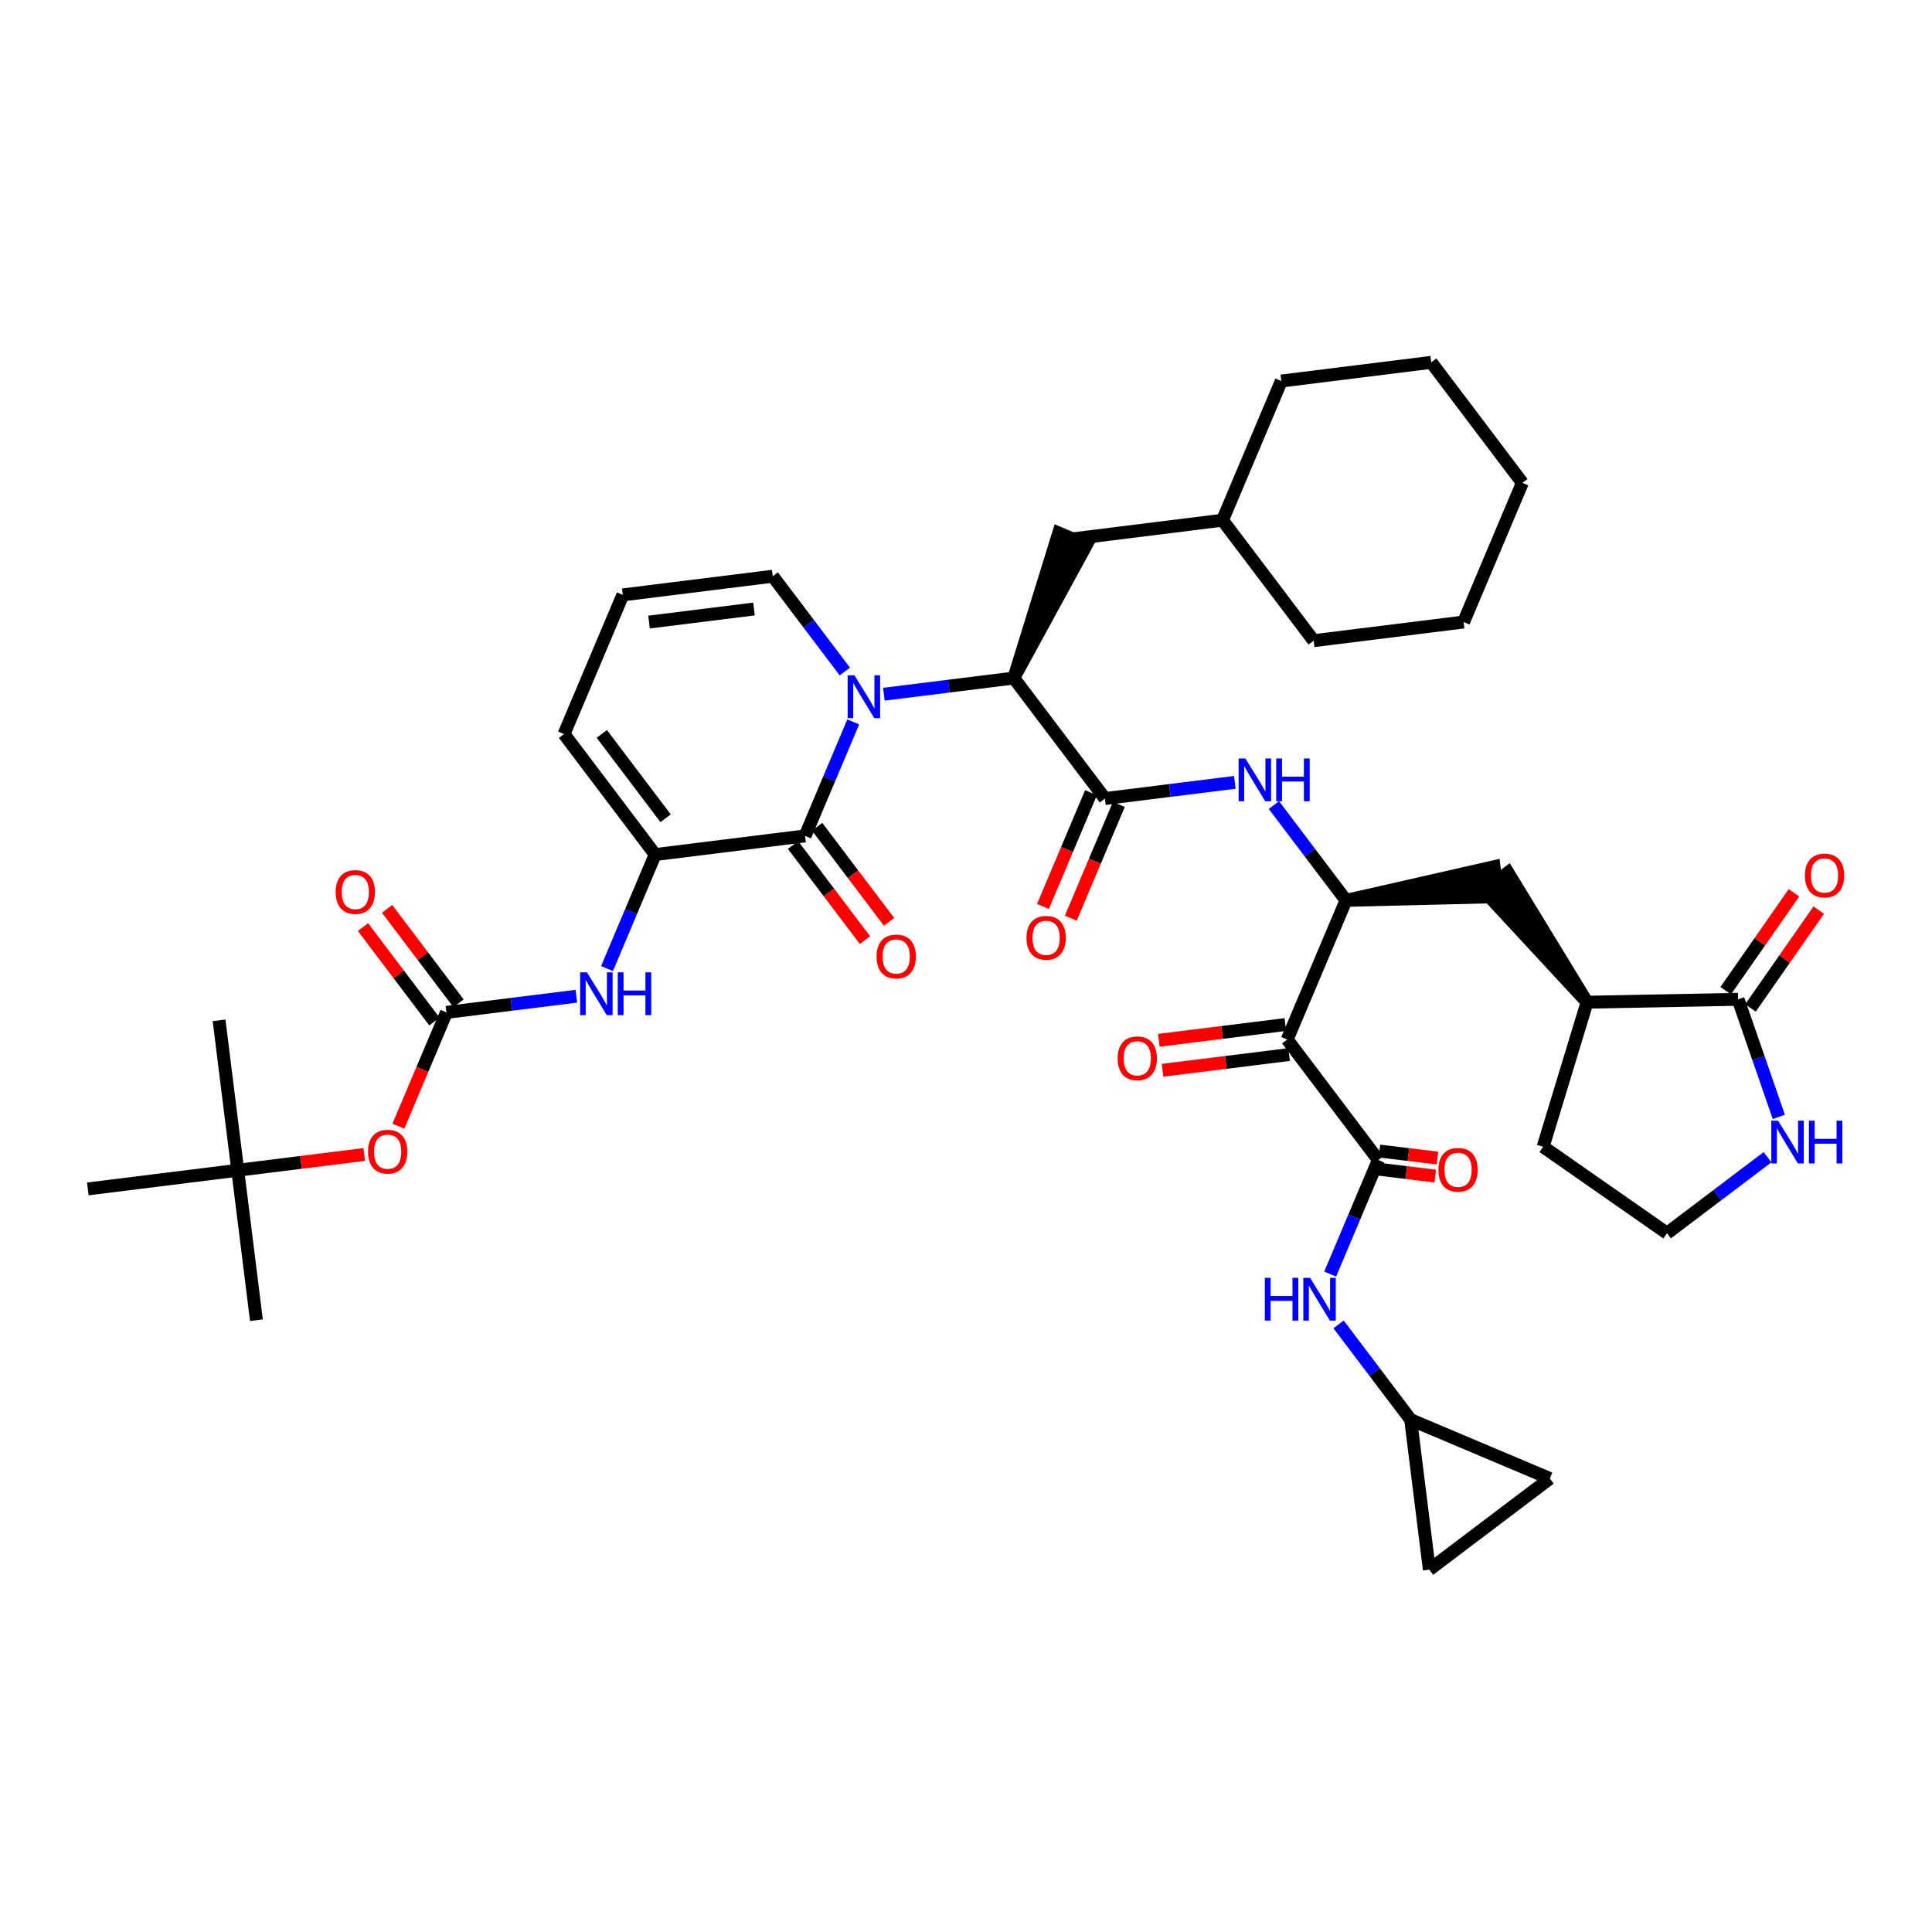 <?xml version='1.0' encoding='iso-8859-1'?>
<svg version='1.1' baseProfile='full'
              xmlns='http://www.w3.org/2000/svg'
                      xmlns:rdkit='http://www.rdkit.org/xml'
                      xmlns:xlink='http://www.w3.org/1999/xlink'
                  xml:space='preserve'
width='300px' height='300px' viewBox='0 0 300 300'>
<!-- END OF HEADER -->
<rect style='opacity:1.0;fill:#FFFFFF;stroke:none' width='300' height='300' x='0' y='0'> </rect>
<rect style='opacity:1.0;fill:#FFFFFF;stroke:none' width='300' height='300' x='0' y='0'> </rect>
<path class='bond-0 atom-0 atom-1' d='M 39.816,204.996 L 36.916,181.716' style='fill:none;fill-rule:evenodd;stroke:#000000;stroke-width:2.0px;stroke-linecap:butt;stroke-linejoin:miter;stroke-opacity:1' />
<path class='bond-1 atom-1 atom-2' d='M 36.916,181.716 L 34.017,158.436' style='fill:none;fill-rule:evenodd;stroke:#000000;stroke-width:2.0px;stroke-linecap:butt;stroke-linejoin:miter;stroke-opacity:1' />
<path class='bond-2 atom-1 atom-3' d='M 36.916,181.716 L 13.636,184.615' style='fill:none;fill-rule:evenodd;stroke:#000000;stroke-width:2.0px;stroke-linecap:butt;stroke-linejoin:miter;stroke-opacity:1' />
<path class='bond-3 atom-1 atom-4' d='M 36.916,181.716 L 46.738,180.493' style='fill:none;fill-rule:evenodd;stroke:#000000;stroke-width:2.0px;stroke-linecap:butt;stroke-linejoin:miter;stroke-opacity:1' />
<path class='bond-3 atom-1 atom-4' d='M 46.738,180.493 L 56.56,179.27' style='fill:none;fill-rule:evenodd;stroke:#FF0000;stroke-width:2.0px;stroke-linecap:butt;stroke-linejoin:miter;stroke-opacity:1' />
<path class='bond-4 atom-4 atom-5' d='M 61.863,174.871 L 65.594,166.038' style='fill:none;fill-rule:evenodd;stroke:#FF0000;stroke-width:2.0px;stroke-linecap:butt;stroke-linejoin:miter;stroke-opacity:1' />
<path class='bond-4 atom-4 atom-5' d='M 65.594,166.038 L 69.325,157.206' style='fill:none;fill-rule:evenodd;stroke:#000000;stroke-width:2.0px;stroke-linecap:butt;stroke-linejoin:miter;stroke-opacity:1' />
<path class='bond-5 atom-5 atom-6' d='M 71.196,155.791 L 65.652,148.46' style='fill:none;fill-rule:evenodd;stroke:#000000;stroke-width:2.0px;stroke-linecap:butt;stroke-linejoin:miter;stroke-opacity:1' />
<path class='bond-5 atom-5 atom-6' d='M 65.652,148.46 L 60.108,141.129' style='fill:none;fill-rule:evenodd;stroke:#FF0000;stroke-width:2.0px;stroke-linecap:butt;stroke-linejoin:miter;stroke-opacity:1' />
<path class='bond-5 atom-5 atom-6' d='M 67.454,158.621 L 61.91,151.29' style='fill:none;fill-rule:evenodd;stroke:#000000;stroke-width:2.0px;stroke-linecap:butt;stroke-linejoin:miter;stroke-opacity:1' />
<path class='bond-5 atom-5 atom-6' d='M 61.91,151.29 L 56.365,143.959' style='fill:none;fill-rule:evenodd;stroke:#FF0000;stroke-width:2.0px;stroke-linecap:butt;stroke-linejoin:miter;stroke-opacity:1' />
<path class='bond-6 atom-5 atom-7' d='M 69.325,157.206 L 79.412,155.95' style='fill:none;fill-rule:evenodd;stroke:#000000;stroke-width:2.0px;stroke-linecap:butt;stroke-linejoin:miter;stroke-opacity:1' />
<path class='bond-6 atom-5 atom-7' d='M 79.412,155.95 L 89.499,154.693' style='fill:none;fill-rule:evenodd;stroke:#0000FF;stroke-width:2.0px;stroke-linecap:butt;stroke-linejoin:miter;stroke-opacity:1' />
<path class='bond-7 atom-7 atom-8' d='M 94.256,150.398 L 97.995,141.547' style='fill:none;fill-rule:evenodd;stroke:#0000FF;stroke-width:2.0px;stroke-linecap:butt;stroke-linejoin:miter;stroke-opacity:1' />
<path class='bond-7 atom-7 atom-8' d='M 97.995,141.547 L 101.734,132.696' style='fill:none;fill-rule:evenodd;stroke:#000000;stroke-width:2.0px;stroke-linecap:butt;stroke-linejoin:miter;stroke-opacity:1' />
<path class='bond-8 atom-8 atom-9' d='M 101.734,132.696 L 87.583,113.985' style='fill:none;fill-rule:evenodd;stroke:#000000;stroke-width:2.0px;stroke-linecap:butt;stroke-linejoin:miter;stroke-opacity:1' />
<path class='bond-8 atom-8 atom-9' d='M 103.354,127.059 L 93.448,113.961' style='fill:none;fill-rule:evenodd;stroke:#000000;stroke-width:2.0px;stroke-linecap:butt;stroke-linejoin:miter;stroke-opacity:1' />
<path class='bond-41 atom-40 atom-8' d='M 125.014,129.797 L 101.734,132.696' style='fill:none;fill-rule:evenodd;stroke:#000000;stroke-width:2.0px;stroke-linecap:butt;stroke-linejoin:miter;stroke-opacity:1' />
<path class='bond-9 atom-9 atom-10' d='M 87.583,113.985 L 96.712,92.374' style='fill:none;fill-rule:evenodd;stroke:#000000;stroke-width:2.0px;stroke-linecap:butt;stroke-linejoin:miter;stroke-opacity:1' />
<path class='bond-10 atom-10 atom-11' d='M 96.712,92.374 L 119.992,89.475' style='fill:none;fill-rule:evenodd;stroke:#000000;stroke-width:2.0px;stroke-linecap:butt;stroke-linejoin:miter;stroke-opacity:1' />
<path class='bond-10 atom-10 atom-11' d='M 100.784,96.595 L 117.08,94.565' style='fill:none;fill-rule:evenodd;stroke:#000000;stroke-width:2.0px;stroke-linecap:butt;stroke-linejoin:miter;stroke-opacity:1' />
<path class='bond-11 atom-11 atom-12' d='M 119.992,89.475 L 125.59,96.876' style='fill:none;fill-rule:evenodd;stroke:#000000;stroke-width:2.0px;stroke-linecap:butt;stroke-linejoin:miter;stroke-opacity:1' />
<path class='bond-11 atom-11 atom-12' d='M 125.59,96.876 L 131.187,104.277' style='fill:none;fill-rule:evenodd;stroke:#0000FF;stroke-width:2.0px;stroke-linecap:butt;stroke-linejoin:miter;stroke-opacity:1' />
<path class='bond-12 atom-12 atom-13' d='M 137.249,107.799 L 147.336,106.543' style='fill:none;fill-rule:evenodd;stroke:#0000FF;stroke-width:2.0px;stroke-linecap:butt;stroke-linejoin:miter;stroke-opacity:1' />
<path class='bond-12 atom-12 atom-13' d='M 147.336,106.543 L 157.423,105.286' style='fill:none;fill-rule:evenodd;stroke:#000000;stroke-width:2.0px;stroke-linecap:butt;stroke-linejoin:miter;stroke-opacity:1' />
<path class='bond-39 atom-12 atom-40' d='M 132.492,112.094 L 128.753,120.945' style='fill:none;fill-rule:evenodd;stroke:#0000FF;stroke-width:2.0px;stroke-linecap:butt;stroke-linejoin:miter;stroke-opacity:1' />
<path class='bond-39 atom-12 atom-40' d='M 128.753,120.945 L 125.014,129.797' style='fill:none;fill-rule:evenodd;stroke:#000000;stroke-width:2.0px;stroke-linecap:butt;stroke-linejoin:miter;stroke-opacity:1' />
<path class='bond-13 atom-13 atom-14' d='M 157.423,105.286 L 168.713,84.589 L 164.391,82.763 Z' style='fill:#000000;fill-rule:evenodd;fill-opacity:1;stroke:#000000;stroke-width:2.0px;stroke-linecap:butt;stroke-linejoin:miter;stroke-opacity:1;' />
<path class='bond-20 atom-13 atom-21' d='M 157.423,105.286 L 171.574,123.998' style='fill:none;fill-rule:evenodd;stroke:#000000;stroke-width:2.0px;stroke-linecap:butt;stroke-linejoin:miter;stroke-opacity:1' />
<path class='bond-14 atom-14 atom-15' d='M 166.552,83.676 L 189.832,80.776' style='fill:none;fill-rule:evenodd;stroke:#000000;stroke-width:2.0px;stroke-linecap:butt;stroke-linejoin:miter;stroke-opacity:1' />
<path class='bond-15 atom-15 atom-16' d='M 189.832,80.776 L 203.983,99.488' style='fill:none;fill-rule:evenodd;stroke:#000000;stroke-width:2.0px;stroke-linecap:butt;stroke-linejoin:miter;stroke-opacity:1' />
<path class='bond-42 atom-20 atom-15' d='M 198.961,59.166 L 189.832,80.776' style='fill:none;fill-rule:evenodd;stroke:#000000;stroke-width:2.0px;stroke-linecap:butt;stroke-linejoin:miter;stroke-opacity:1' />
<path class='bond-16 atom-16 atom-17' d='M 203.983,99.488 L 227.263,96.588' style='fill:none;fill-rule:evenodd;stroke:#000000;stroke-width:2.0px;stroke-linecap:butt;stroke-linejoin:miter;stroke-opacity:1' />
<path class='bond-17 atom-17 atom-18' d='M 227.263,96.588 L 236.392,74.978' style='fill:none;fill-rule:evenodd;stroke:#000000;stroke-width:2.0px;stroke-linecap:butt;stroke-linejoin:miter;stroke-opacity:1' />
<path class='bond-18 atom-18 atom-19' d='M 236.392,74.978 L 222.241,56.266' style='fill:none;fill-rule:evenodd;stroke:#000000;stroke-width:2.0px;stroke-linecap:butt;stroke-linejoin:miter;stroke-opacity:1' />
<path class='bond-19 atom-19 atom-20' d='M 222.241,56.266 L 198.961,59.166' style='fill:none;fill-rule:evenodd;stroke:#000000;stroke-width:2.0px;stroke-linecap:butt;stroke-linejoin:miter;stroke-opacity:1' />
<path class='bond-21 atom-21 atom-22' d='M 169.413,123.085 L 165.682,131.917' style='fill:none;fill-rule:evenodd;stroke:#000000;stroke-width:2.0px;stroke-linecap:butt;stroke-linejoin:miter;stroke-opacity:1' />
<path class='bond-21 atom-21 atom-22' d='M 165.682,131.917 L 161.951,140.75' style='fill:none;fill-rule:evenodd;stroke:#FF0000;stroke-width:2.0px;stroke-linecap:butt;stroke-linejoin:miter;stroke-opacity:1' />
<path class='bond-21 atom-21 atom-22' d='M 173.735,124.911 L 170.004,133.743' style='fill:none;fill-rule:evenodd;stroke:#000000;stroke-width:2.0px;stroke-linecap:butt;stroke-linejoin:miter;stroke-opacity:1' />
<path class='bond-21 atom-21 atom-22' d='M 170.004,133.743 L 166.273,142.575' style='fill:none;fill-rule:evenodd;stroke:#FF0000;stroke-width:2.0px;stroke-linecap:butt;stroke-linejoin:miter;stroke-opacity:1' />
<path class='bond-22 atom-21 atom-23' d='M 171.574,123.998 L 181.661,122.742' style='fill:none;fill-rule:evenodd;stroke:#000000;stroke-width:2.0px;stroke-linecap:butt;stroke-linejoin:miter;stroke-opacity:1' />
<path class='bond-22 atom-21 atom-23' d='M 181.661,122.742 L 191.748,121.485' style='fill:none;fill-rule:evenodd;stroke:#0000FF;stroke-width:2.0px;stroke-linecap:butt;stroke-linejoin:miter;stroke-opacity:1' />
<path class='bond-23 atom-23 atom-24' d='M 197.81,125.007 L 203.407,132.408' style='fill:none;fill-rule:evenodd;stroke:#0000FF;stroke-width:2.0px;stroke-linecap:butt;stroke-linejoin:miter;stroke-opacity:1' />
<path class='bond-23 atom-23 atom-24' d='M 203.407,132.408 L 209.005,139.81' style='fill:none;fill-rule:evenodd;stroke:#000000;stroke-width:2.0px;stroke-linecap:butt;stroke-linejoin:miter;stroke-opacity:1' />
<path class='bond-24 atom-24 atom-25' d='M 209.005,139.81 L 232.575,139.238 L 231.995,134.582 Z' style='fill:#000000;fill-rule:evenodd;fill-opacity:1;stroke:#000000;stroke-width:2.0px;stroke-linecap:butt;stroke-linejoin:miter;stroke-opacity:1;' />
<path class='bond-31 atom-24 atom-32' d='M 209.005,139.81 L 199.876,161.42' style='fill:none;fill-rule:evenodd;stroke:#000000;stroke-width:2.0px;stroke-linecap:butt;stroke-linejoin:miter;stroke-opacity:1' />
<path class='bond-25 atom-26 atom-25' d='M 246.436,155.622 L 234.156,135.495 L 230.414,138.325 Z' style='fill:#000000;fill-rule:evenodd;fill-opacity:1;stroke:#000000;stroke-width:2.0px;stroke-linecap:butt;stroke-linejoin:miter;stroke-opacity:1;' />
<path class='bond-26 atom-26 atom-27' d='M 246.436,155.622 L 239.616,178.068' style='fill:none;fill-rule:evenodd;stroke:#000000;stroke-width:2.0px;stroke-linecap:butt;stroke-linejoin:miter;stroke-opacity:1' />
<path class='bond-43 atom-30 atom-26' d='M 269.891,155.172 L 246.436,155.622' style='fill:none;fill-rule:evenodd;stroke:#000000;stroke-width:2.0px;stroke-linecap:butt;stroke-linejoin:miter;stroke-opacity:1' />
<path class='bond-27 atom-27 atom-28' d='M 239.616,178.068 L 258.856,191.491' style='fill:none;fill-rule:evenodd;stroke:#000000;stroke-width:2.0px;stroke-linecap:butt;stroke-linejoin:miter;stroke-opacity:1' />
<path class='bond-28 atom-28 atom-29' d='M 258.856,191.491 L 266.659,185.59' style='fill:none;fill-rule:evenodd;stroke:#000000;stroke-width:2.0px;stroke-linecap:butt;stroke-linejoin:miter;stroke-opacity:1' />
<path class='bond-28 atom-28 atom-29' d='M 266.659,185.59 L 274.461,179.689' style='fill:none;fill-rule:evenodd;stroke:#0000FF;stroke-width:2.0px;stroke-linecap:butt;stroke-linejoin:miter;stroke-opacity:1' />
<path class='bond-29 atom-29 atom-30' d='M 276.214,173.432 L 273.053,164.302' style='fill:none;fill-rule:evenodd;stroke:#0000FF;stroke-width:2.0px;stroke-linecap:butt;stroke-linejoin:miter;stroke-opacity:1' />
<path class='bond-29 atom-29 atom-30' d='M 273.053,164.302 L 269.891,155.172' style='fill:none;fill-rule:evenodd;stroke:#000000;stroke-width:2.0px;stroke-linecap:butt;stroke-linejoin:miter;stroke-opacity:1' />
<path class='bond-30 atom-30 atom-31' d='M 271.815,156.514 L 277.114,148.918' style='fill:none;fill-rule:evenodd;stroke:#000000;stroke-width:2.0px;stroke-linecap:butt;stroke-linejoin:miter;stroke-opacity:1' />
<path class='bond-30 atom-30 atom-31' d='M 277.114,148.918 L 282.413,141.323' style='fill:none;fill-rule:evenodd;stroke:#FF0000;stroke-width:2.0px;stroke-linecap:butt;stroke-linejoin:miter;stroke-opacity:1' />
<path class='bond-30 atom-30 atom-31' d='M 267.967,153.829 L 273.266,146.234' style='fill:none;fill-rule:evenodd;stroke:#000000;stroke-width:2.0px;stroke-linecap:butt;stroke-linejoin:miter;stroke-opacity:1' />
<path class='bond-30 atom-30 atom-31' d='M 273.266,146.234 L 278.565,138.638' style='fill:none;fill-rule:evenodd;stroke:#FF0000;stroke-width:2.0px;stroke-linecap:butt;stroke-linejoin:miter;stroke-opacity:1' />
<path class='bond-32 atom-32 atom-33' d='M 199.586,159.092 L 189.764,160.316' style='fill:none;fill-rule:evenodd;stroke:#000000;stroke-width:2.0px;stroke-linecap:butt;stroke-linejoin:miter;stroke-opacity:1' />
<path class='bond-32 atom-32 atom-33' d='M 189.764,160.316 L 179.942,161.539' style='fill:none;fill-rule:evenodd;stroke:#FF0000;stroke-width:2.0px;stroke-linecap:butt;stroke-linejoin:miter;stroke-opacity:1' />
<path class='bond-32 atom-32 atom-33' d='M 200.166,163.748 L 190.344,164.972' style='fill:none;fill-rule:evenodd;stroke:#000000;stroke-width:2.0px;stroke-linecap:butt;stroke-linejoin:miter;stroke-opacity:1' />
<path class='bond-32 atom-32 atom-33' d='M 190.344,164.972 L 180.522,166.195' style='fill:none;fill-rule:evenodd;stroke:#FF0000;stroke-width:2.0px;stroke-linecap:butt;stroke-linejoin:miter;stroke-opacity:1' />
<path class='bond-33 atom-32 atom-34' d='M 199.876,161.42 L 214.027,180.132' style='fill:none;fill-rule:evenodd;stroke:#000000;stroke-width:2.0px;stroke-linecap:butt;stroke-linejoin:miter;stroke-opacity:1' />
<path class='bond-34 atom-34 atom-35' d='M 213.858,181.529 L 218.365,182.075' style='fill:none;fill-rule:evenodd;stroke:#000000;stroke-width:2.0px;stroke-linecap:butt;stroke-linejoin:miter;stroke-opacity:1' />
<path class='bond-34 atom-34 atom-35' d='M 218.365,182.075 L 222.873,182.621' style='fill:none;fill-rule:evenodd;stroke:#FF0000;stroke-width:2.0px;stroke-linecap:butt;stroke-linejoin:miter;stroke-opacity:1' />
<path class='bond-34 atom-34 atom-35' d='M 214.196,178.734 L 218.704,179.28' style='fill:none;fill-rule:evenodd;stroke:#000000;stroke-width:2.0px;stroke-linecap:butt;stroke-linejoin:miter;stroke-opacity:1' />
<path class='bond-34 atom-34 atom-35' d='M 218.704,179.28 L 223.212,179.826' style='fill:none;fill-rule:evenodd;stroke:#FF0000;stroke-width:2.0px;stroke-linecap:butt;stroke-linejoin:miter;stroke-opacity:1' />
<path class='bond-35 atom-34 atom-36' d='M 214.027,180.132 L 210.288,188.983' style='fill:none;fill-rule:evenodd;stroke:#000000;stroke-width:2.0px;stroke-linecap:butt;stroke-linejoin:miter;stroke-opacity:1' />
<path class='bond-35 atom-34 atom-36' d='M 210.288,188.983 L 206.549,197.834' style='fill:none;fill-rule:evenodd;stroke:#0000FF;stroke-width:2.0px;stroke-linecap:butt;stroke-linejoin:miter;stroke-opacity:1' />
<path class='bond-36 atom-36 atom-37' d='M 207.854,205.651 L 213.451,213.052' style='fill:none;fill-rule:evenodd;stroke:#0000FF;stroke-width:2.0px;stroke-linecap:butt;stroke-linejoin:miter;stroke-opacity:1' />
<path class='bond-36 atom-36 atom-37' d='M 213.451,213.052 L 219.049,220.454' style='fill:none;fill-rule:evenodd;stroke:#000000;stroke-width:2.0px;stroke-linecap:butt;stroke-linejoin:miter;stroke-opacity:1' />
<path class='bond-37 atom-37 atom-38' d='M 219.049,220.454 L 240.659,229.583' style='fill:none;fill-rule:evenodd;stroke:#000000;stroke-width:2.0px;stroke-linecap:butt;stroke-linejoin:miter;stroke-opacity:1' />
<path class='bond-44 atom-39 atom-37' d='M 221.948,243.734 L 219.049,220.454' style='fill:none;fill-rule:evenodd;stroke:#000000;stroke-width:2.0px;stroke-linecap:butt;stroke-linejoin:miter;stroke-opacity:1' />
<path class='bond-38 atom-38 atom-39' d='M 240.659,229.583 L 221.948,243.734' style='fill:none;fill-rule:evenodd;stroke:#000000;stroke-width:2.0px;stroke-linecap:butt;stroke-linejoin:miter;stroke-opacity:1' />
<path class='bond-40 atom-40 atom-41' d='M 123.143,131.212 L 128.726,138.594' style='fill:none;fill-rule:evenodd;stroke:#000000;stroke-width:2.0px;stroke-linecap:butt;stroke-linejoin:miter;stroke-opacity:1' />
<path class='bond-40 atom-40 atom-41' d='M 128.726,138.594 L 134.31,145.977' style='fill:none;fill-rule:evenodd;stroke:#FF0000;stroke-width:2.0px;stroke-linecap:butt;stroke-linejoin:miter;stroke-opacity:1' />
<path class='bond-40 atom-40 atom-41' d='M 126.885,128.381 L 132.469,135.764' style='fill:none;fill-rule:evenodd;stroke:#000000;stroke-width:2.0px;stroke-linecap:butt;stroke-linejoin:miter;stroke-opacity:1' />
<path class='bond-40 atom-40 atom-41' d='M 132.469,135.764 L 138.052,143.147' style='fill:none;fill-rule:evenodd;stroke:#FF0000;stroke-width:2.0px;stroke-linecap:butt;stroke-linejoin:miter;stroke-opacity:1' />
<path  class='atom-4' d='M 57.147 178.835
Q 57.147 177.24, 57.935 176.349
Q 58.723 175.457, 60.196 175.457
Q 61.669 175.457, 62.458 176.349
Q 63.246 177.24, 63.246 178.835
Q 63.246 180.449, 62.448 181.369
Q 61.651 182.279, 60.196 182.279
Q 58.732 182.279, 57.935 181.369
Q 57.147 180.459, 57.147 178.835
M 60.196 181.529
Q 61.21 181.529, 61.754 180.853
Q 62.308 180.168, 62.308 178.835
Q 62.308 177.531, 61.754 176.874
Q 61.21 176.208, 60.196 176.208
Q 59.183 176.208, 58.629 176.865
Q 58.085 177.522, 58.085 178.835
Q 58.085 180.177, 58.629 180.853
Q 59.183 181.529, 60.196 181.529
' fill='#FF0000'/>
<path  class='atom-6' d='M 52.125 138.513
Q 52.125 136.918, 52.913 136.027
Q 53.701 135.135, 55.174 135.135
Q 56.648 135.135, 57.436 136.027
Q 58.224 136.918, 58.224 138.513
Q 58.224 140.127, 57.426 141.047
Q 56.629 141.957, 55.174 141.957
Q 53.711 141.957, 52.913 141.047
Q 52.125 140.137, 52.125 138.513
M 55.174 141.207
Q 56.188 141.207, 56.732 140.531
Q 57.286 139.846, 57.286 138.513
Q 57.286 137.209, 56.732 136.552
Q 56.188 135.886, 55.174 135.886
Q 54.161 135.886, 53.607 136.543
Q 53.063 137.2, 53.063 138.513
Q 53.063 139.855, 53.607 140.531
Q 54.161 141.207, 55.174 141.207
' fill='#FF0000'/>
<path  class='atom-7' d='M 91.137 150.985
L 93.314 154.504
Q 93.529 154.851, 93.877 155.48
Q 94.224 156.108, 94.243 156.146
L 94.243 150.985
L 95.125 150.985
L 95.125 157.629
L 94.215 157.629
L 91.878 153.781
Q 91.606 153.331, 91.315 152.815
Q 91.033 152.298, 90.949 152.139
L 90.949 157.629
L 90.086 157.629
L 90.086 150.985
L 91.137 150.985
' fill='#0000FF'/>
<path  class='atom-7' d='M 95.922 150.985
L 96.823 150.985
L 96.823 153.809
L 100.22 153.809
L 100.22 150.985
L 101.121 150.985
L 101.121 157.629
L 100.22 157.629
L 100.22 154.56
L 96.823 154.56
L 96.823 157.629
L 95.922 157.629
L 95.922 150.985
' fill='#0000FF'/>
<path  class='atom-12' d='M 132.675 104.864
L 134.852 108.383
Q 135.068 108.73, 135.415 109.359
Q 135.762 109.988, 135.781 110.025
L 135.781 104.864
L 136.663 104.864
L 136.663 111.508
L 135.753 111.508
L 133.416 107.66
Q 133.144 107.21, 132.853 106.694
Q 132.571 106.178, 132.487 106.018
L 132.487 111.508
L 131.624 111.508
L 131.624 104.864
L 132.675 104.864
' fill='#0000FF'/>
<path  class='atom-22' d='M 159.395 145.627
Q 159.395 144.032, 160.183 143.141
Q 160.972 142.249, 162.445 142.249
Q 163.918 142.249, 164.707 143.141
Q 165.495 144.032, 165.495 145.627
Q 165.495 147.241, 164.697 148.161
Q 163.9 149.071, 162.445 149.071
Q 160.981 149.071, 160.183 148.161
Q 159.395 147.251, 159.395 145.627
M 162.445 148.32
Q 163.458 148.32, 164.003 147.645
Q 164.556 146.96, 164.556 145.627
Q 164.556 144.323, 164.003 143.666
Q 163.458 143, 162.445 143
Q 161.432 143, 160.878 143.657
Q 160.334 144.313, 160.334 145.627
Q 160.334 146.969, 160.878 147.645
Q 161.432 148.32, 162.445 148.32
' fill='#FF0000'/>
<path  class='atom-23' d='M 193.385 117.776
L 195.562 121.295
Q 195.778 121.643, 196.126 122.271
Q 196.473 122.9, 196.491 122.938
L 196.491 117.776
L 197.374 117.776
L 197.374 124.42
L 196.463 124.42
L 194.127 120.573
Q 193.855 120.122, 193.564 119.606
Q 193.282 119.09, 193.198 118.931
L 193.198 124.42
L 192.334 124.42
L 192.334 117.776
L 193.385 117.776
' fill='#0000FF'/>
<path  class='atom-23' d='M 198.171 117.776
L 199.072 117.776
L 199.072 120.601
L 202.469 120.601
L 202.469 117.776
L 203.37 117.776
L 203.37 124.42
L 202.469 124.42
L 202.469 121.352
L 199.072 121.352
L 199.072 124.42
L 198.171 124.42
L 198.171 117.776
' fill='#0000FF'/>
<path  class='atom-29' d='M 276.099 174.018
L 278.276 177.537
Q 278.492 177.884, 278.839 178.513
Q 279.186 179.142, 279.205 179.179
L 279.205 174.018
L 280.087 174.018
L 280.087 180.662
L 279.177 180.662
L 276.84 176.814
Q 276.568 176.364, 276.277 175.848
Q 275.996 175.332, 275.911 175.172
L 275.911 180.662
L 275.048 180.662
L 275.048 174.018
L 276.099 174.018
' fill='#0000FF'/>
<path  class='atom-29' d='M 280.885 174.018
L 281.785 174.018
L 281.785 176.843
L 285.182 176.843
L 285.182 174.018
L 286.083 174.018
L 286.083 180.662
L 285.182 180.662
L 285.182 177.593
L 281.785 177.593
L 281.785 180.662
L 280.885 180.662
L 280.885 174.018
' fill='#0000FF'/>
<path  class='atom-31' d='M 280.264 135.95
Q 280.264 134.355, 281.052 133.463
Q 281.841 132.572, 283.314 132.572
Q 284.787 132.572, 285.575 133.463
Q 286.364 134.355, 286.364 135.95
Q 286.364 137.564, 285.566 138.484
Q 284.768 139.394, 283.314 139.394
Q 281.85 139.394, 281.052 138.484
Q 280.264 137.573, 280.264 135.95
M 283.314 138.643
Q 284.327 138.643, 284.872 137.967
Q 285.425 137.282, 285.425 135.95
Q 285.425 134.646, 284.872 133.989
Q 284.327 133.322, 283.314 133.322
Q 282.3 133.322, 281.747 133.979
Q 281.202 134.636, 281.202 135.95
Q 281.202 137.292, 281.747 137.967
Q 282.3 138.643, 283.314 138.643
' fill='#FF0000'/>
<path  class='atom-33' d='M 173.546 164.339
Q 173.546 162.743, 174.334 161.852
Q 175.123 160.96, 176.596 160.96
Q 178.069 160.96, 178.857 161.852
Q 179.646 162.743, 179.646 164.339
Q 179.646 165.953, 178.848 166.872
Q 178.05 167.782, 176.596 167.782
Q 175.132 167.782, 174.334 166.872
Q 173.546 165.962, 173.546 164.339
M 176.596 167.032
Q 177.609 167.032, 178.154 166.356
Q 178.707 165.671, 178.707 164.339
Q 178.707 163.034, 178.154 162.377
Q 177.609 161.711, 176.596 161.711
Q 175.582 161.711, 175.029 162.368
Q 174.485 163.025, 174.485 164.339
Q 174.485 165.68, 175.029 166.356
Q 175.582 167.032, 176.596 167.032
' fill='#FF0000'/>
<path  class='atom-35' d='M 223.354 181.649
Q 223.354 180.054, 224.142 179.162
Q 224.931 178.271, 226.404 178.271
Q 227.877 178.271, 228.665 179.162
Q 229.454 180.054, 229.454 181.649
Q 229.454 183.263, 228.656 184.183
Q 227.858 185.093, 226.404 185.093
Q 224.94 185.093, 224.142 184.183
Q 223.354 183.273, 223.354 181.649
M 226.404 184.342
Q 227.417 184.342, 227.962 183.667
Q 228.515 182.982, 228.515 181.649
Q 228.515 180.345, 227.962 179.688
Q 227.417 179.022, 226.404 179.022
Q 225.39 179.022, 224.837 179.679
Q 224.292 180.335, 224.292 181.649
Q 224.292 182.991, 224.837 183.667
Q 225.39 184.342, 226.404 184.342
' fill='#FF0000'/>
<path  class='atom-36' d='M 196.401 198.421
L 197.301 198.421
L 197.301 201.245
L 200.698 201.245
L 200.698 198.421
L 201.599 198.421
L 201.599 205.064
L 200.698 205.064
L 200.698 201.996
L 197.301 201.996
L 197.301 205.064
L 196.401 205.064
L 196.401 198.421
' fill='#0000FF'/>
<path  class='atom-36' d='M 203.429 198.421
L 205.606 201.94
Q 205.822 202.287, 206.169 202.915
Q 206.516 203.544, 206.535 203.582
L 206.535 198.421
L 207.417 198.421
L 207.417 205.064
L 206.507 205.064
L 204.17 201.217
Q 203.898 200.767, 203.607 200.25
Q 203.326 199.734, 203.241 199.575
L 203.241 205.064
L 202.378 205.064
L 202.378 198.421
L 203.429 198.421
' fill='#0000FF'/>
<path  class='atom-41' d='M 136.115 148.527
Q 136.115 146.931, 136.904 146.04
Q 137.692 145.148, 139.165 145.148
Q 140.638 145.148, 141.427 146.04
Q 142.215 146.931, 142.215 148.527
Q 142.215 150.141, 141.417 151.06
Q 140.62 151.971, 139.165 151.971
Q 137.701 151.971, 136.904 151.06
Q 136.115 150.15, 136.115 148.527
M 139.165 151.22
Q 140.179 151.22, 140.723 150.544
Q 141.276 149.859, 141.276 148.527
Q 141.276 147.222, 140.723 146.565
Q 140.179 145.899, 139.165 145.899
Q 138.152 145.899, 137.598 146.556
Q 137.054 147.213, 137.054 148.527
Q 137.054 149.869, 137.598 150.544
Q 138.152 151.22, 139.165 151.22
' fill='#FF0000'/>
</svg>
